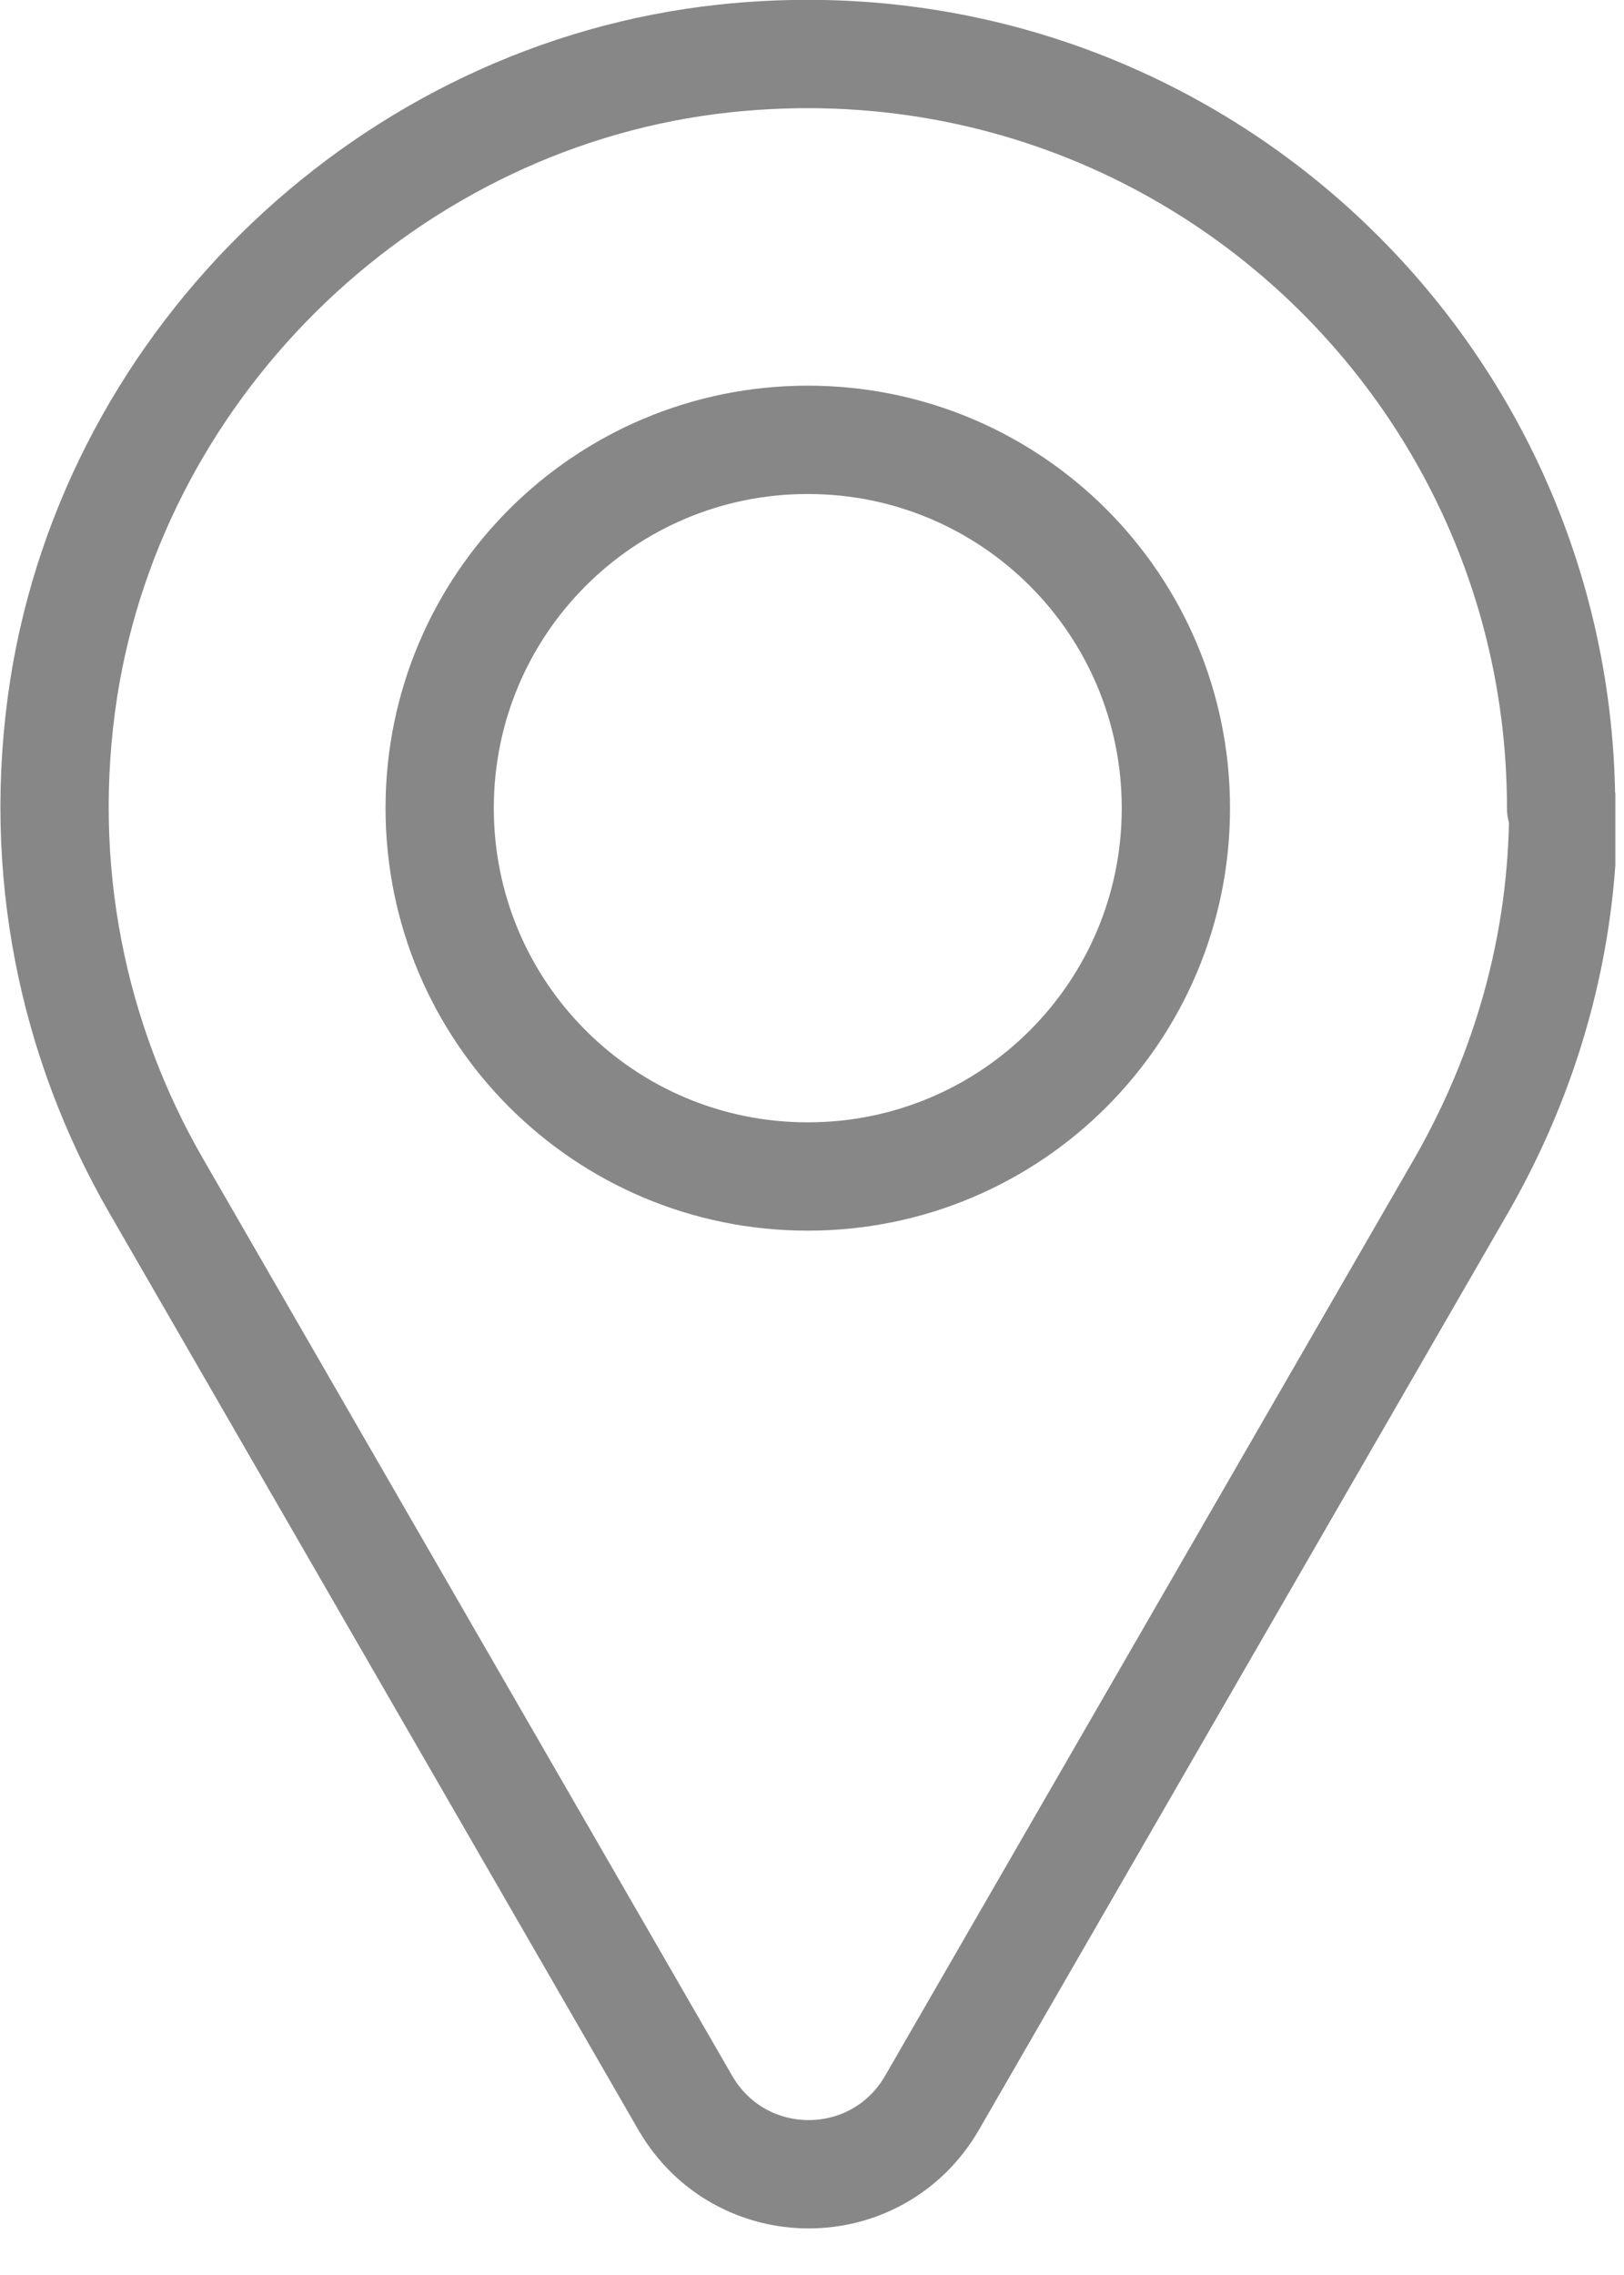 <?xml version="1.0" encoding="UTF-8"?> <svg xmlns="http://www.w3.org/2000/svg" width="15" height="21" viewBox="0 0 15 21" fill="none"><g clip-path="url(#clip0_2304_8038)"><path d="M14.419 7.46C14.419 3.36 10.879 0.09 6.689 0.54C3.619 0.87 1.069 3.3 0.589 6.35C0.329 8.03 0.679 9.62 1.439 10.94L6.329 19.41C6.839 20.29 8.099 20.29 8.609 19.41L13.499 10.94C14.089 9.91 14.439 8.73 14.439 7.46H14.419Z" stroke="#878787" stroke-linecap="round" stroke-linejoin="round"></path><path d="M10.861 7.46C10.861 9.34 9.341 10.86 7.461 10.86C5.581 10.86 4.061 9.34 4.061 7.46C4.061 5.58 5.581 4.06 7.461 4.06C9.341 4.06 10.861 5.58 10.861 7.46Z" stroke="#878787" stroke-linecap="round" stroke-linejoin="round"></path></g><defs><clipPath id="clip0_2304_8038"><rect width="14.92" height="20.57" fill="white"></rect></clipPath></defs></svg> 